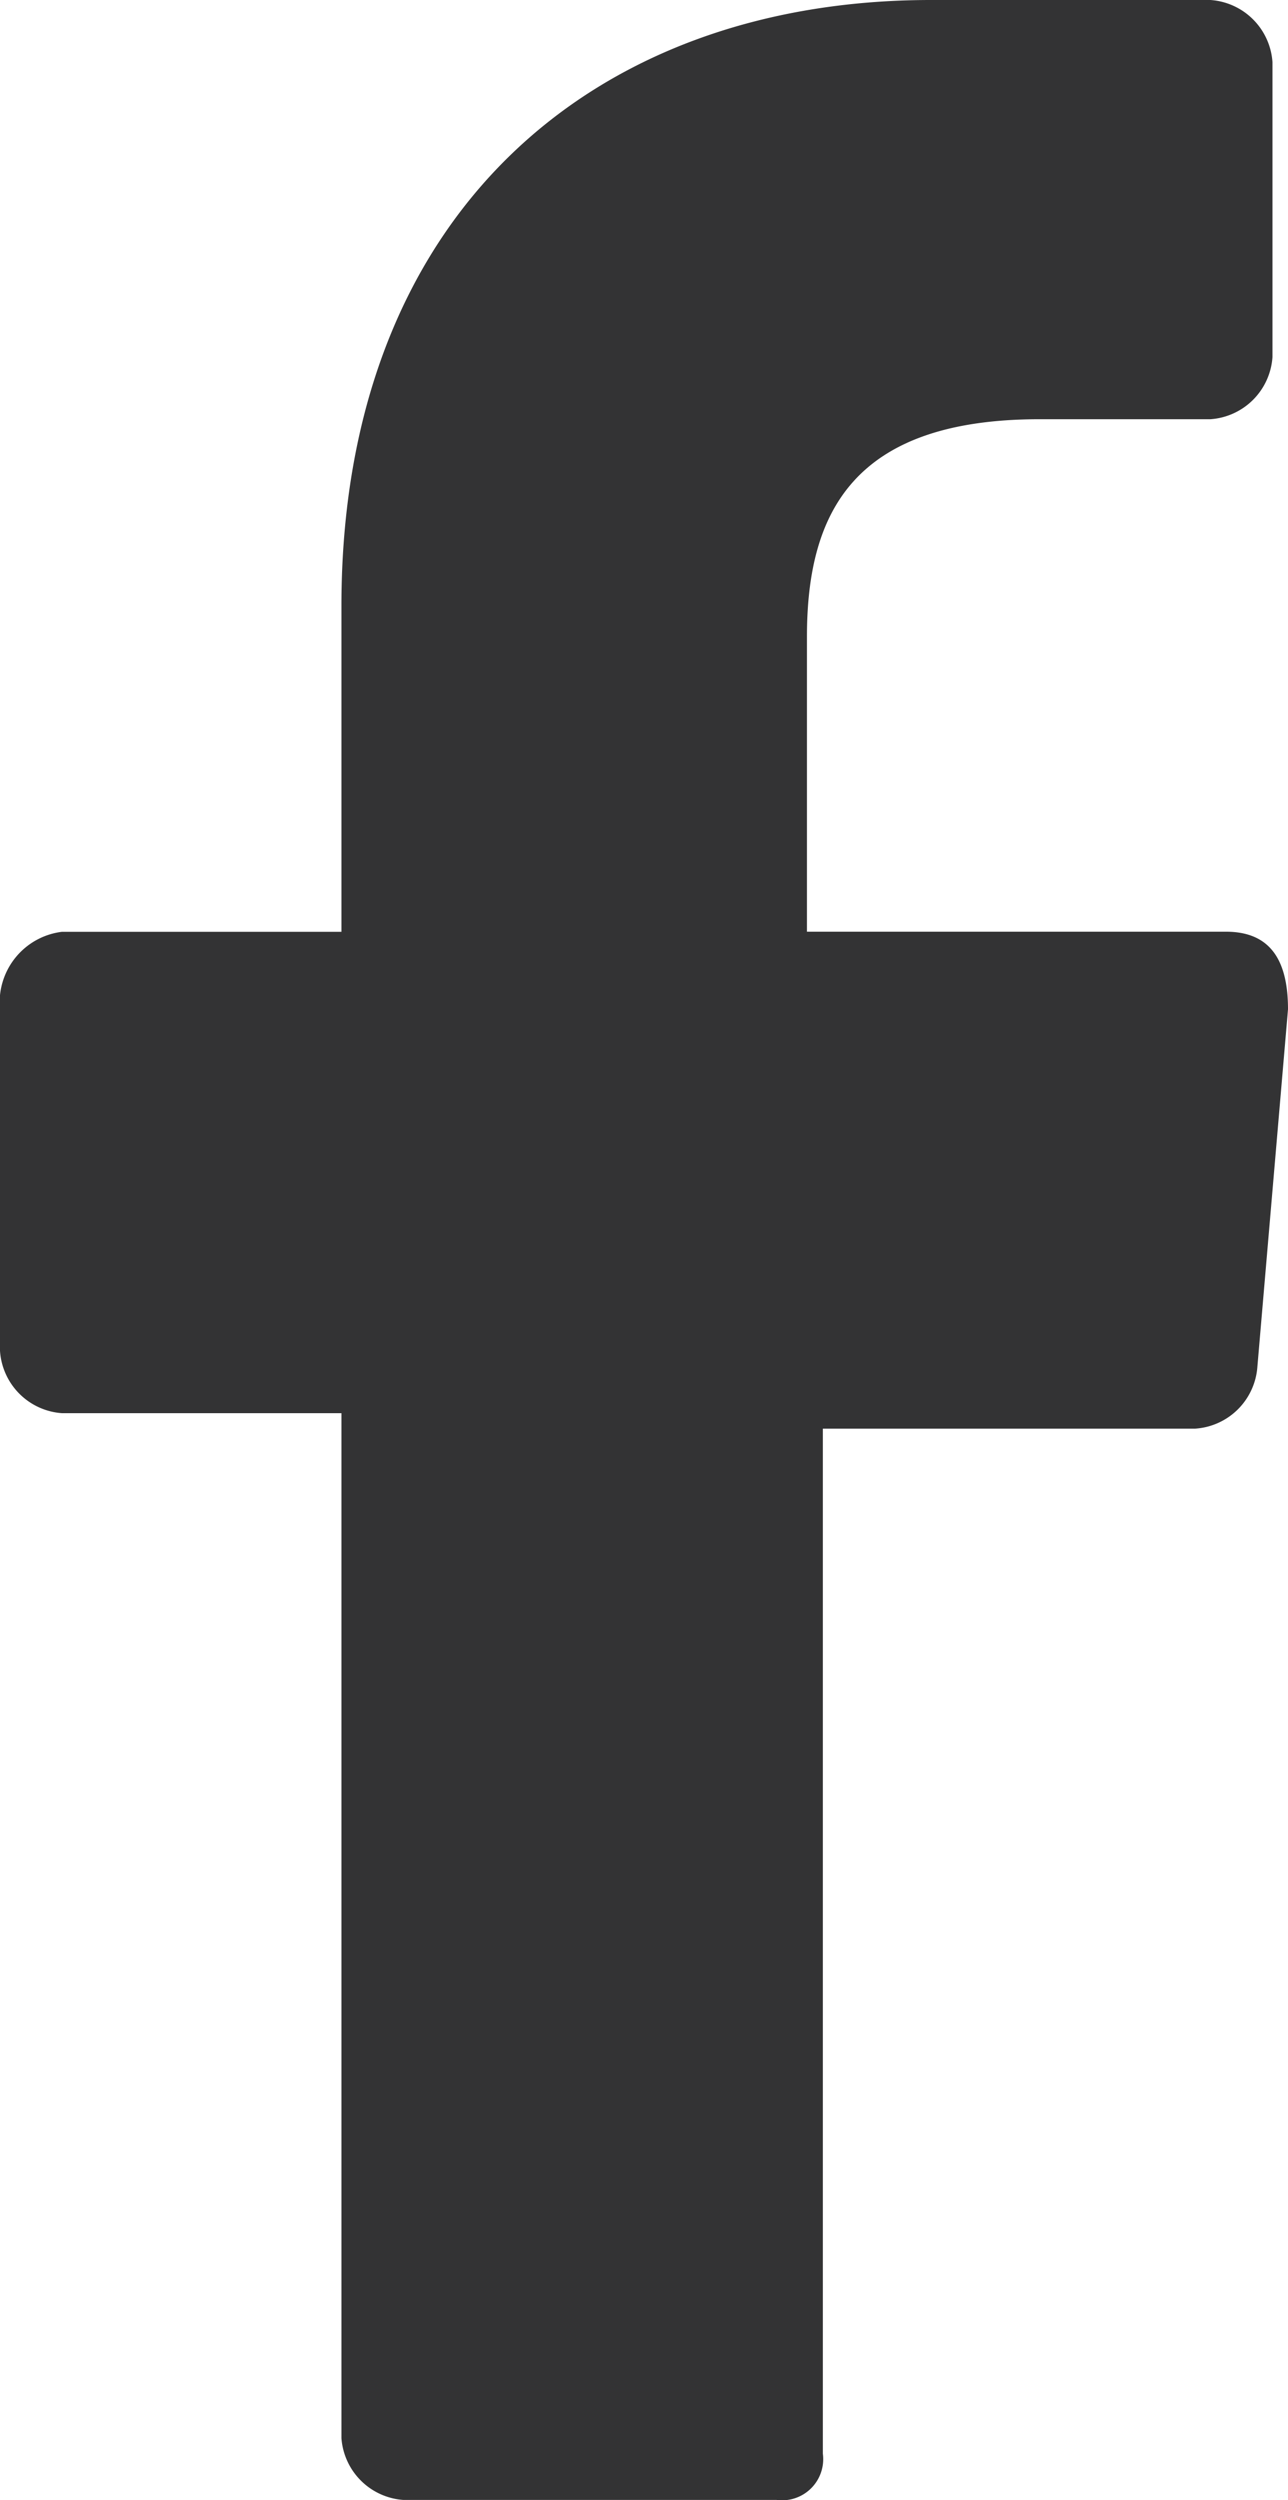 <?xml version="1.0" encoding="UTF-8"?> <svg xmlns="http://www.w3.org/2000/svg" width="13.931" height="27.023" viewBox="0 0 13.931 27.023"><path id="facebook-icon" d="M3.693,26.352V15.274H.671A.722.722,0,0,1,0,14.6V10.91a.768.768,0,0,1,.671-.839H3.693V6.546C3.693,2.35,6.378,0,10.071,0h3.021a.722.722,0,0,1,.671.671V3.86a.722.722,0,0,1-.671.671H11.246c-2.014,0-2.518,1.007-2.518,2.35v3.189H13.26c.5,0,.671.336.671.839L13.6,14.77a.722.722,0,0,1-.671.671H8.9V26.52a.445.445,0,0,1-.5.5H4.364A.722.722,0,0,1,3.693,26.352Z" transform="translate(0 0)" fill="#333334"></path></svg> 
